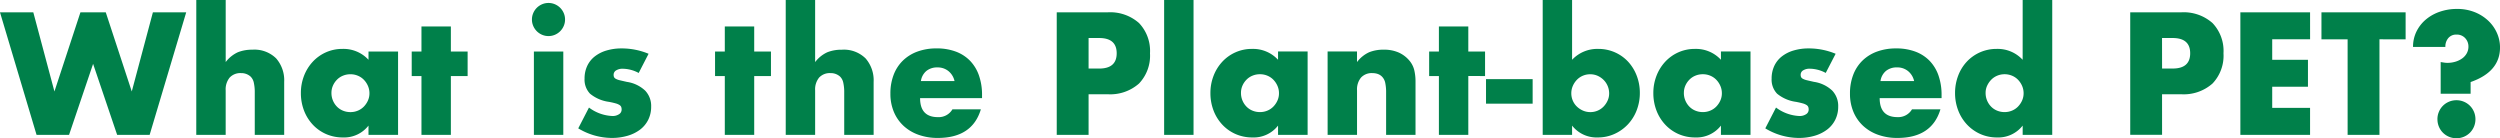 <svg xmlns="http://www.w3.org/2000/svg" width="492.384" height="27.232" viewBox="0 0 492.384 27.232"><path d="M6.56-24.128,10.72-8.544l5.12-15.584h4.992l5.12,15.584,4.16-15.584h6.56L29.472,0h-6.4L18.336-13.984,13.6,0H7.2L0-24.128Zm32.1-2.432h5.792v12.224a6.341,6.341,0,0,1,2.4-1.936,7.508,7.508,0,0,1,2.848-.5,6.077,6.077,0,0,1,4.688,1.712,6.541,6.541,0,0,1,1.584,4.624V0H50.176V-8.288a8.584,8.584,0,0,0-.192-2.016,2.345,2.345,0,0,0-.64-1.184,2.722,2.722,0,0,0-1.856-.672,2.863,2.863,0,0,0-2.256.88,3.654,3.654,0,0,0-.784,2.512V0H38.656ZM65.28-8.256a3.814,3.814,0,0,0,.288,1.488,3.833,3.833,0,0,0,.784,1.2,3.519,3.519,0,0,0,1.184.8,3.814,3.814,0,0,0,1.488.288,3.732,3.732,0,0,0,1.456-.288,3.519,3.519,0,0,0,1.184-.8,4.136,4.136,0,0,0,.8-1.184,3.453,3.453,0,0,0,.3-1.44,3.563,3.563,0,0,0-.3-1.456,4.072,4.072,0,0,0-.8-1.2,3.519,3.519,0,0,0-1.184-.8,3.732,3.732,0,0,0-1.456-.288,3.814,3.814,0,0,0-1.488.288,3.519,3.519,0,0,0-1.184.8,3.943,3.943,0,0,0-.784,1.168A3.5,3.5,0,0,0,65.28-8.256Zm7.3-8.16H78.4V0H72.576V-1.824A6.078,6.078,0,0,1,67.552.512a8.155,8.155,0,0,1-3.3-.656,7.949,7.949,0,0,1-2.624-1.84,8.495,8.495,0,0,1-1.744-2.784,9.518,9.518,0,0,1-.624-3.488,9.251,9.251,0,0,1,.608-3.344,8.6,8.6,0,0,1,1.7-2.768A8,8,0,0,1,64.16-16.24a7.906,7.906,0,0,1,3.328-.688,6.686,6.686,0,0,1,5.088,2.144ZM88.8-11.584V0H83.008V-11.584h-1.92v-4.832h1.92v-4.928H88.8v4.928h3.3v4.832Zm22.144-4.832V0h-5.792V-16.416Zm-6.176-6.3a3.15,3.15,0,0,1,.256-1.264,3.32,3.32,0,0,1,.7-1.04,3.32,3.32,0,0,1,1.04-.7,3.15,3.15,0,0,1,1.264-.256,3.15,3.15,0,0,1,1.264.256,3.32,3.32,0,0,1,1.04.7,3.32,3.32,0,0,1,.7,1.04,3.15,3.15,0,0,1,.256,1.264,3.15,3.15,0,0,1-.256,1.264,3.32,3.32,0,0,1-.7,1.04,3.32,3.32,0,0,1-1.04.7,3.15,3.15,0,0,1-1.264.256,3.15,3.15,0,0,1-1.264-.256,3.32,3.32,0,0,1-1.04-.7,3.319,3.319,0,0,1-.7-1.04A3.15,3.15,0,0,1,104.768-22.72Zm21.024,10.528a6.768,6.768,0,0,0-3.136-.832,2.356,2.356,0,0,0-1.3.32.983.983,0,0,0-.5.864,1.133,1.133,0,0,0,.08.464.826.826,0,0,0,.352.336,3.053,3.053,0,0,0,.8.288q.528.128,1.392.32a6.65,6.65,0,0,1,3.584,1.712,4.362,4.362,0,0,1,1.184,3.152,5.716,5.716,0,0,1-.576,2.592,5.513,5.513,0,0,1-1.6,1.936A7.6,7.6,0,0,1,123.616.176a10.991,10.991,0,0,1-3.168.432,12.874,12.874,0,0,1-6.56-1.888L116-5.376a8.252,8.252,0,0,0,4.608,1.664,2.267,2.267,0,0,0,1.312-.352,1.052,1.052,0,0,0,.512-.9,1.487,1.487,0,0,0-.08-.528.861.861,0,0,0-.336-.384,2.678,2.678,0,0,0-.752-.32q-.5-.144-1.3-.3a7.422,7.422,0,0,1-3.76-1.616,4,4,0,0,1-1.072-2.96,5.826,5.826,0,0,1,.512-2.48,5.135,5.135,0,0,1,1.472-1.872,6.9,6.9,0,0,1,2.32-1.184,10.312,10.312,0,0,1,3.024-.416,13.721,13.721,0,0,1,5.28,1.056Zm22.752.608V0h-5.792V-11.584h-1.92v-4.832h1.92v-4.928h5.792v4.928h3.3v4.832Zm6.208-14.976h5.792v12.224a6.341,6.341,0,0,1,2.4-1.936,7.508,7.508,0,0,1,2.848-.5,6.077,6.077,0,0,1,4.688,1.712,6.541,6.541,0,0,1,1.584,4.624V0h-5.792V-8.288a8.584,8.584,0,0,0-.192-2.016,2.345,2.345,0,0,0-.64-1.184,2.722,2.722,0,0,0-1.856-.672,2.863,2.863,0,0,0-2.256.88,3.654,3.654,0,0,0-.784,2.512V0h-5.792ZM188-10.592a3.485,3.485,0,0,0-1.184-1.952,3.317,3.317,0,0,0-2.176-.736,3.318,3.318,0,0,0-2.192.7,3.187,3.187,0,0,0-1.072,1.984Zm-6.784,3.36q0,3.744,3.52,3.744a3.144,3.144,0,0,0,2.848-1.536h5.6Q191.488.608,184.7.608A11.14,11.14,0,0,1,180.9-.016a8.5,8.5,0,0,1-2.96-1.776,7.916,7.916,0,0,1-1.9-2.752,9.172,9.172,0,0,1-.672-3.584,10.139,10.139,0,0,1,.64-3.7,7.773,7.773,0,0,1,1.824-2.8,8.082,8.082,0,0,1,2.864-1.776,10.833,10.833,0,0,1,3.792-.624,10.6,10.6,0,0,1,3.744.624,7.578,7.578,0,0,1,2.816,1.808,7.857,7.857,0,0,1,1.76,2.9,11.471,11.471,0,0,1,.608,3.856v.608ZM214.4-13.056h2.08q3.456,0,3.456-3.008t-3.456-3.008H214.4ZM214.4,0h-6.272V-24.128h9.984a8.54,8.54,0,0,1,6.224,2.112,7.944,7.944,0,0,1,2.16,5.952,7.944,7.944,0,0,1-2.16,5.952A8.54,8.54,0,0,1,218.112-8H214.4Zm20.672-26.56V0H229.28V-26.56Zm9.344,18.3a3.814,3.814,0,0,0,.288,1.488,3.833,3.833,0,0,0,.784,1.2,3.519,3.519,0,0,0,1.184.8,3.814,3.814,0,0,0,1.488.288,3.733,3.733,0,0,0,1.456-.288,3.52,3.52,0,0,0,1.184-.8,4.136,4.136,0,0,0,.8-1.184,3.453,3.453,0,0,0,.3-1.44,3.563,3.563,0,0,0-.3-1.456,4.072,4.072,0,0,0-.8-1.2,3.52,3.52,0,0,0-1.184-.8,3.733,3.733,0,0,0-1.456-.288,3.814,3.814,0,0,0-1.488.288,3.519,3.519,0,0,0-1.184.8A3.943,3.943,0,0,0,244.7-9.68,3.5,3.5,0,0,0,244.416-8.256Zm7.3-8.16h5.824V0h-5.824V-1.824A6.078,6.078,0,0,1,246.688.512a8.155,8.155,0,0,1-3.3-.656,7.949,7.949,0,0,1-2.624-1.84,8.494,8.494,0,0,1-1.744-2.784,9.518,9.518,0,0,1-.624-3.488,9.251,9.251,0,0,1,.608-3.344,8.6,8.6,0,0,1,1.7-2.768A8,8,0,0,1,243.3-16.24a7.906,7.906,0,0,1,3.328-.688,6.686,6.686,0,0,1,5.088,2.144Zm9.76,0h5.792v2.08a6.341,6.341,0,0,1,2.4-1.936,7.508,7.508,0,0,1,2.848-.5,7.115,7.115,0,0,1,2.96.56,5.9,5.9,0,0,1,2.1,1.584,4.552,4.552,0,0,1,.96,1.856,9.667,9.667,0,0,1,.256,2.336V0h-5.792V-8.288a8.923,8.923,0,0,0-.176-1.968,2.438,2.438,0,0,0-.624-1.2,2.195,2.195,0,0,0-.864-.544,3.218,3.218,0,0,0-1.024-.16,2.863,2.863,0,0,0-2.256.88,3.654,3.654,0,0,0-.784,2.512V0h-5.792Zm27.712,4.832V0h-5.792V-11.584h-1.92v-4.832h1.92v-4.928h5.792v4.928h3.3v4.832Zm3.488.608h9.184v4.832h-9.184ZM316.928-8.16a3.733,3.733,0,0,0-.288-1.456,3.7,3.7,0,0,0-.8-1.2,3.978,3.978,0,0,0-1.184-.816,3.53,3.53,0,0,0-1.472-.3,3.617,3.617,0,0,0-1.44.288,3.561,3.561,0,0,0-1.168.8,4.072,4.072,0,0,0-.8,1.2,3.563,3.563,0,0,0-.3,1.456,3.617,3.617,0,0,0,.288,1.44,3.56,3.56,0,0,0,.8,1.168,4.072,4.072,0,0,0,1.2.8,3.563,3.563,0,0,0,1.456.3,3.617,3.617,0,0,0,1.44-.288,3.56,3.56,0,0,0,1.168-.8,4.137,4.137,0,0,0,.8-1.184A3.378,3.378,0,0,0,316.928-8.16Zm-7.3-18.4v11.776a6.788,6.788,0,0,1,5.12-2.144,8.015,8.015,0,0,1,3.344.688,7.885,7.885,0,0,1,2.592,1.856,8.557,8.557,0,0,1,1.68,2.752,9.339,9.339,0,0,1,.608,3.376,9.34,9.34,0,0,1-.624,3.424,8.494,8.494,0,0,1-1.744,2.784,8.314,8.314,0,0,1-2.64,1.872,7.86,7.86,0,0,1-3.28.688,6.111,6.111,0,0,1-5.056-2.336V0H303.84V-26.56Zm22.016,18.3a3.814,3.814,0,0,0,.288,1.488,3.833,3.833,0,0,0,.784,1.2,3.519,3.519,0,0,0,1.184.8,3.814,3.814,0,0,0,1.488.288,3.732,3.732,0,0,0,1.456-.288,3.519,3.519,0,0,0,1.184-.8,4.137,4.137,0,0,0,.8-1.184,3.453,3.453,0,0,0,.3-1.44,3.563,3.563,0,0,0-.3-1.456,4.072,4.072,0,0,0-.8-1.2,3.519,3.519,0,0,0-1.184-.8,3.732,3.732,0,0,0-1.456-.288,3.814,3.814,0,0,0-1.488.288,3.519,3.519,0,0,0-1.184.8,3.943,3.943,0,0,0-.784,1.168A3.5,3.5,0,0,0,331.648-8.256Zm7.3-8.16h5.824V0h-5.824V-1.824A6.078,6.078,0,0,1,333.92.512a8.155,8.155,0,0,1-3.3-.656A7.949,7.949,0,0,1,328-1.984a8.495,8.495,0,0,1-1.744-2.784,9.519,9.519,0,0,1-.624-3.488,9.251,9.251,0,0,1,.608-3.344,8.6,8.6,0,0,1,1.7-2.768,8,8,0,0,1,2.592-1.872,7.906,7.906,0,0,1,3.328-.688,6.686,6.686,0,0,1,5.088,2.144Zm20.64,4.224a6.768,6.768,0,0,0-3.136-.832,2.356,2.356,0,0,0-1.3.32.983.983,0,0,0-.5.864,1.134,1.134,0,0,0,.08.464.826.826,0,0,0,.352.336,3.053,3.053,0,0,0,.8.288q.528.128,1.392.32a6.65,6.65,0,0,1,3.584,1.712,4.362,4.362,0,0,1,1.184,3.152,5.716,5.716,0,0,1-.576,2.592,5.513,5.513,0,0,1-1.6,1.936A7.6,7.6,0,0,1,357.408.176a10.991,10.991,0,0,1-3.168.432,12.874,12.874,0,0,1-6.56-1.888l2.112-4.1A8.252,8.252,0,0,0,354.4-3.712a2.267,2.267,0,0,0,1.312-.352,1.052,1.052,0,0,0,.512-.9,1.487,1.487,0,0,0-.08-.528.861.861,0,0,0-.336-.384,2.678,2.678,0,0,0-.752-.32q-.5-.144-1.3-.3A7.422,7.422,0,0,1,350-8.112a4,4,0,0,1-1.072-2.96,5.826,5.826,0,0,1,.512-2.48,5.135,5.135,0,0,1,1.472-1.872,6.9,6.9,0,0,1,2.32-1.184,10.312,10.312,0,0,1,3.024-.416,13.721,13.721,0,0,1,5.28,1.056Zm17.408,1.6a3.484,3.484,0,0,0-1.184-1.952,3.317,3.317,0,0,0-2.176-.736,3.318,3.318,0,0,0-2.192.7,3.187,3.187,0,0,0-1.072,1.984Zm-6.784,3.36q0,3.744,3.52,3.744a3.144,3.144,0,0,0,2.848-1.536h5.6Q380.48.608,373.7.608a11.14,11.14,0,0,1-3.808-.624,8.5,8.5,0,0,1-2.96-1.776,7.915,7.915,0,0,1-1.9-2.752,9.172,9.172,0,0,1-.672-3.584,10.139,10.139,0,0,1,.64-3.7,7.773,7.773,0,0,1,1.824-2.8A8.081,8.081,0,0,1,369.68-16.4a10.833,10.833,0,0,1,3.792-.624,10.6,10.6,0,0,1,3.744.624,7.578,7.578,0,0,1,2.816,1.808,7.857,7.857,0,0,1,1.76,2.9A11.471,11.471,0,0,1,382.4-7.84v.608Zm20.864-1.024a3.814,3.814,0,0,0,.288,1.488,3.833,3.833,0,0,0,.784,1.2,3.519,3.519,0,0,0,1.184.8,3.814,3.814,0,0,0,1.488.288,3.732,3.732,0,0,0,1.456-.288,3.519,3.519,0,0,0,1.184-.8,4.137,4.137,0,0,0,.8-1.184,3.453,3.453,0,0,0,.3-1.44,3.563,3.563,0,0,0-.3-1.456,4.072,4.072,0,0,0-.8-1.2,3.519,3.519,0,0,0-1.184-.8,3.732,3.732,0,0,0-1.456-.288,3.732,3.732,0,0,0-1.456.288,3.519,3.519,0,0,0-1.184.8,4.209,4.209,0,0,0-.8,1.168A3.345,3.345,0,0,0,391.072-8.256Zm7.3-18.3h5.824V0h-5.824V-1.824A6.078,6.078,0,0,1,393.344.512a7.987,7.987,0,0,1-3.3-.672,8.154,8.154,0,0,1-2.624-1.856A8.495,8.495,0,0,1,385.68-4.8a9.429,9.429,0,0,1-.624-3.456,9.473,9.473,0,0,1,.592-3.344,8.379,8.379,0,0,1,1.68-2.768,7.95,7.95,0,0,1,2.608-1.872,8.015,8.015,0,0,1,3.344-.688,6.686,6.686,0,0,1,5.088,2.144Zm27.456,13.5h2.08q3.456,0,3.456-3.008T427.9-19.072h-2.08Zm0,13.056h-6.272V-24.128h9.984a8.54,8.54,0,0,1,6.224,2.112,7.944,7.944,0,0,1,2.16,5.952,7.944,7.944,0,0,1-2.16,5.952A8.54,8.54,0,0,1,429.536-8h-3.712Zm29.152-18.816H447.52v4.032h7.04v5.312h-7.04v4.16h7.456V0H441.248V-24.128h13.728Zm13.664,0V0h-6.272V-18.816h-5.152v-5.312h16.576v5.312ZM480.7-8.1v-6.24q.384.064.7.112a4.105,4.105,0,0,0,.608.048,5.441,5.441,0,0,0,1.632-.24,4.415,4.415,0,0,0,1.328-.656,3.056,3.056,0,0,0,.88-1.008,2.682,2.682,0,0,0,.32-1.3,2.392,2.392,0,0,0-.64-1.664,2.22,2.22,0,0,0-1.728-.7,2.006,2.006,0,0,0-1.584.672,2.565,2.565,0,0,0-.592,1.76h-6.368a6.8,6.8,0,0,1,.656-2.992,7.278,7.278,0,0,1,1.824-2.368A8.5,8.5,0,0,1,480.5-24.24a10.251,10.251,0,0,1,3.44-.56,9.144,9.144,0,0,1,3.44.624,8.433,8.433,0,0,1,2.672,1.68,7.459,7.459,0,0,1,1.728,2.432,6.976,6.976,0,0,1,.608,2.848q0,4.8-5.792,6.816v2.3Zm-.64,5.024a3.733,3.733,0,0,1,.288-1.456,3.7,3.7,0,0,1,.8-1.2,3.7,3.7,0,0,1,1.2-.8,3.733,3.733,0,0,1,1.456-.288,3.733,3.733,0,0,1,1.456.288,3.7,3.7,0,0,1,1.2.8,3.7,3.7,0,0,1,.8,1.2,3.733,3.733,0,0,1,.288,1.456,3.733,3.733,0,0,1-.288,1.456,3.7,3.7,0,0,1-.8,1.2,3.7,3.7,0,0,1-1.2.8,3.733,3.733,0,0,1-1.456.288,3.733,3.733,0,0,1-1.456-.288,3.7,3.7,0,0,1-1.2-.8,3.7,3.7,0,0,1-.8-1.2A3.733,3.733,0,0,1,480.064-3.072Z" transform="translate(0 26.56)" fill="#00804a"/></svg>